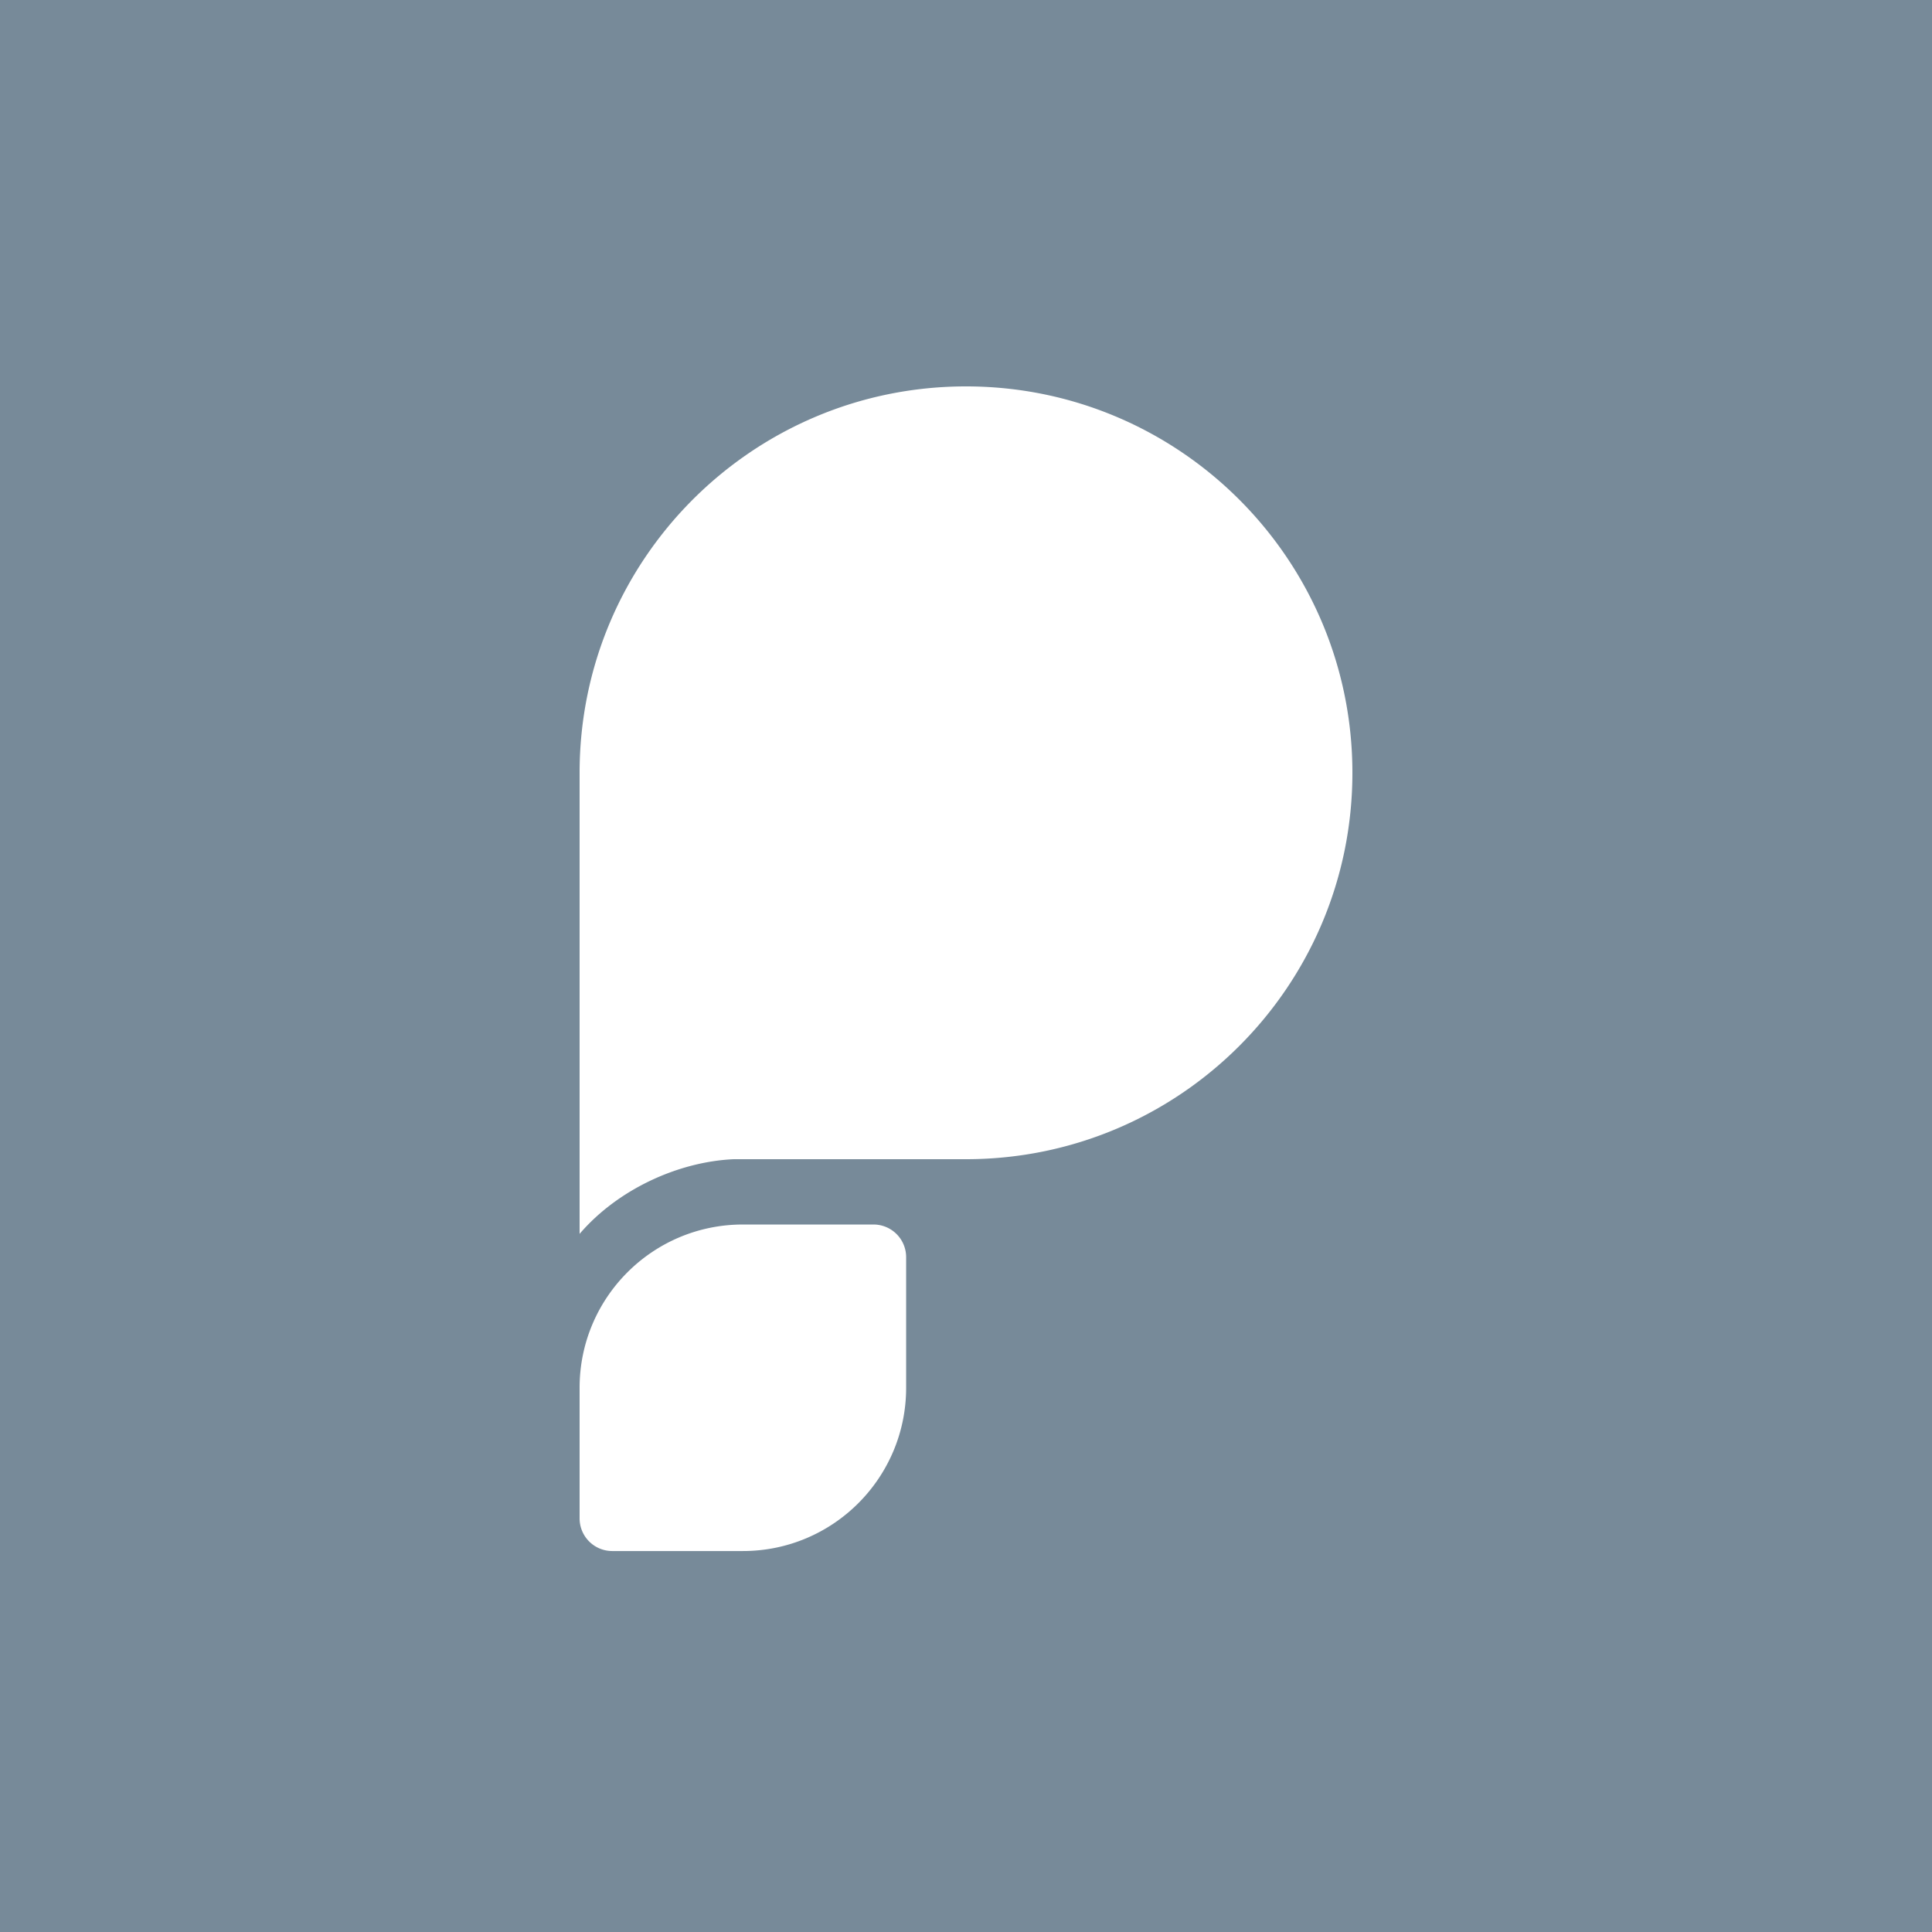 <svg xmlns="http://www.w3.org/2000/svg" width="200" height="200"><g fill="none" fill-rule="evenodd"><path fill="#778A99" d="M0 0h200v200H0z"/><path fill="#FFF" d="M60 80v47.73c3.958-4.617 10.222-7.47 15.952-7.73H100c22.091 0 40-17.909 40-40s-17.909-40-40-40-40 17.909-40 40zm33.803 50.14v13.522c0 9.334-7.568 16.901-16.902 16.901h-13.52a3.38 3.38 0 0 1-3.381-3.38v-13.521c0-9.334 7.567-16.901 16.901-16.901h13.522a3.38 3.38 0 0 1 3.38 3.38z"/></g></svg>